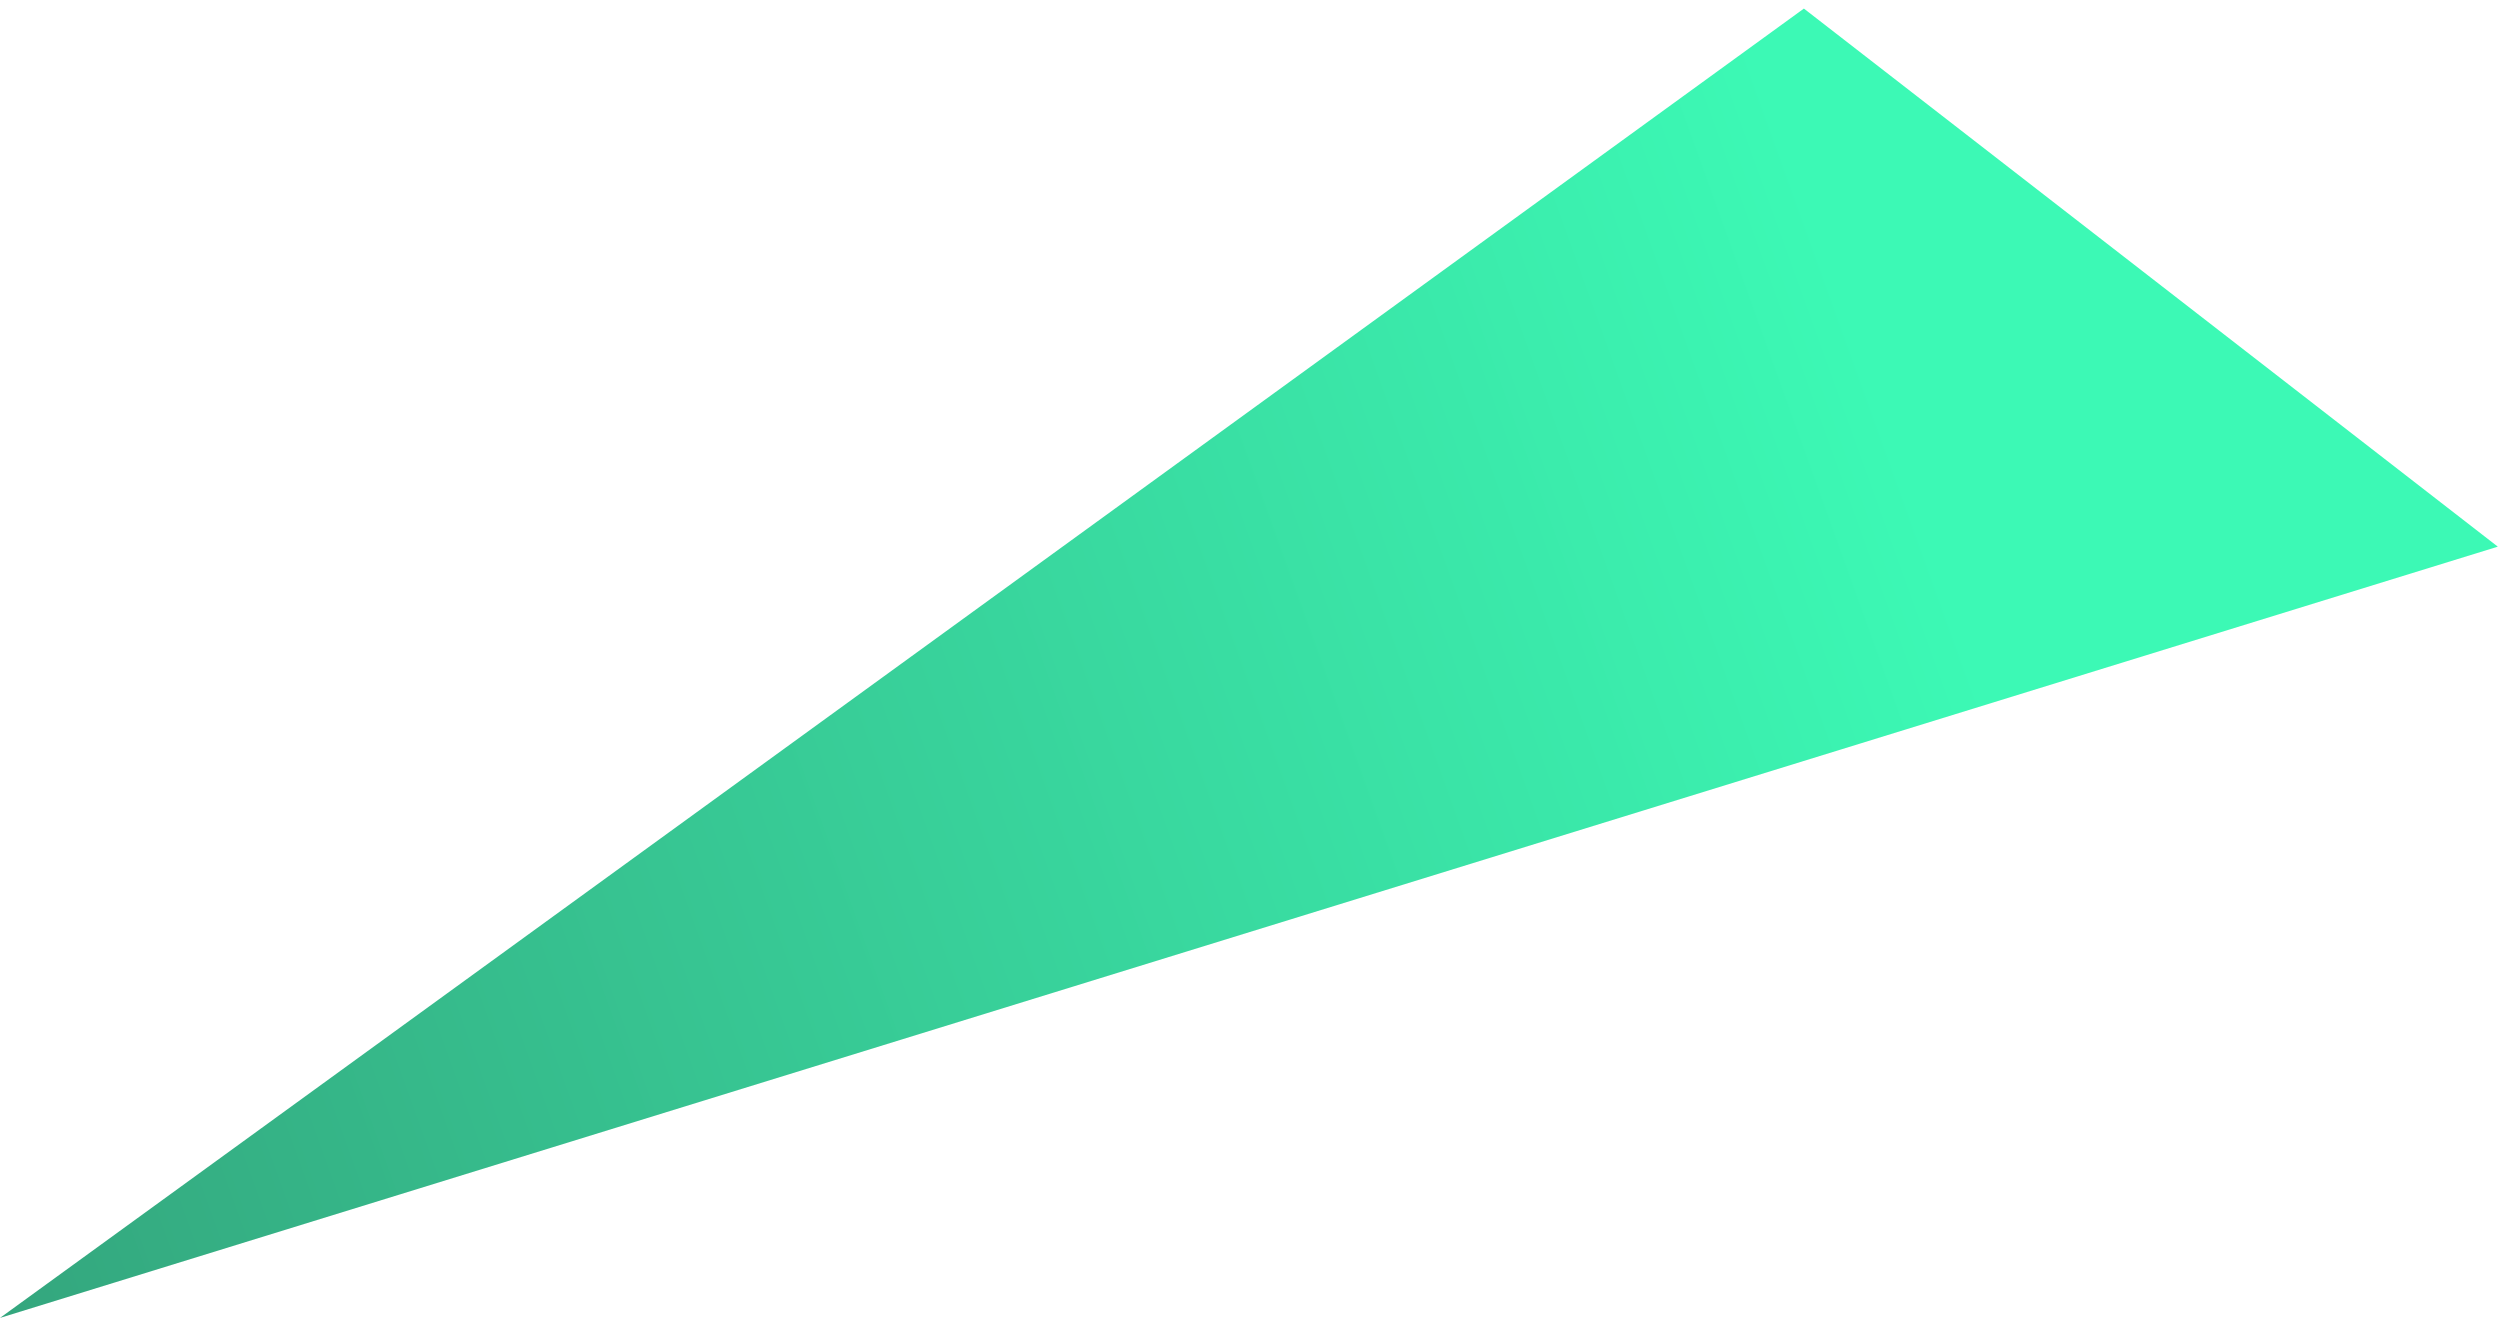 <?xml version="1.0" encoding="UTF-8"?> <svg xmlns="http://www.w3.org/2000/svg" width="221" height="117" viewBox="0 0 221 117" fill="none"><path opacity="0.8" d="M-0 116.503L159.464 0.758L220.806 48.325L-0 116.503Z" fill="url(#paint0_linear_591_1243)"></path><defs><linearGradient id="paint0_linear_591_1243" x1="214.112" y1="43.134" x2="-18.807" y2="126.932" gradientUnits="userSpaceOnUse"><stop offset="0.175" stop-color="#0BF7A2"></stop><stop offset="1" stop-color="#008455"></stop></linearGradient></defs></svg> 